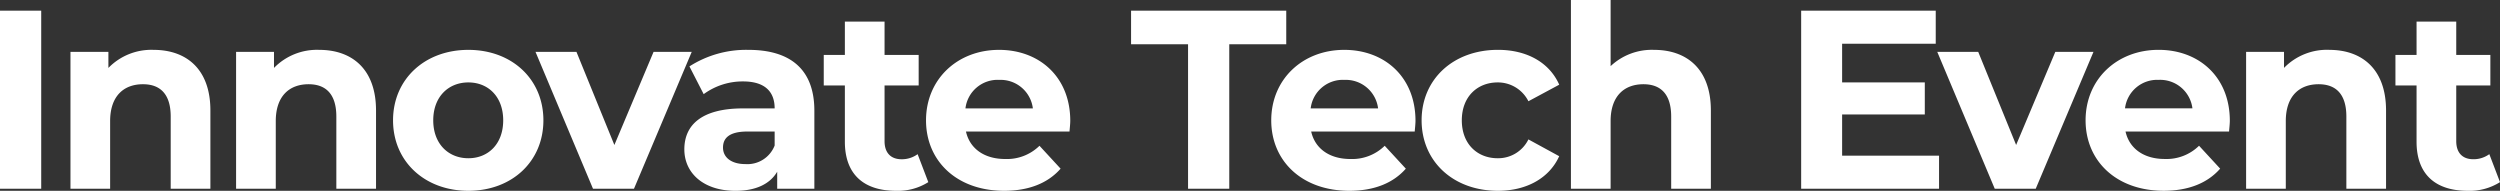 <svg xmlns="http://www.w3.org/2000/svg" width="432.388" height="33" viewBox="0 0 432.388 33">
  <rect x="0" y="0" width="432.388" height="33" fill="#333333" stroke="none"/>
  <path id="Name_descriptor" data-name="Name descriptor" d="M3.652,0H10.78V-30.8H3.652ZM30.228-24.024A10.364,10.364,0,0,0,22.4-20.9v-2.772H15.84V0H22.7V-11.7c0-4.356,2.376-6.38,5.676-6.38,3.036,0,4.8,1.76,4.8,5.588V0H40.04V-13.552C40.04-20.768,35.816-24.024,30.228-24.024Zm28.644,0A10.364,10.364,0,0,0,51.04-20.9v-2.772H44.484V0h6.864V-11.7c0-4.356,2.376-6.38,5.676-6.38,3.036,0,4.8,1.76,4.8,5.588V0h6.864V-13.552C68.684-20.768,64.46-24.024,58.872-24.024ZM84.656.352c7.524,0,12.98-5.06,12.98-12.188S92.18-24.024,84.656-24.024s-13.024,5.06-13.024,12.188S77.132.352,84.656.352Zm0-5.632c-3.432,0-6.072-2.464-6.072-6.556s2.64-6.556,6.072-6.556,6.028,2.464,6.028,6.556S88.088-5.28,84.656-5.28Zm32.032-18.392-6.776,16.1-6.556-16.1H96.272L106.216,0H113.3l9.988-23.672Zm16.412-.352a18.2,18.2,0,0,0-10.208,2.86l2.464,4.8a11.382,11.382,0,0,1,6.82-2.2c3.7,0,5.456,1.716,5.456,4.664h-5.456c-7.216,0-10.164,2.9-10.164,7.084,0,4.092,3.3,7.172,8.844,7.172,3.476,0,5.94-1.144,7.216-3.3V0H144.5V-13.508C144.5-20.68,140.316-24.024,133.1-24.024Zm-.528,19.756c-2.42,0-3.872-1.144-3.872-2.86,0-1.584,1.012-2.772,4.224-2.772h4.708v2.42A5.058,5.058,0,0,1,132.572-4.268ZM162.36-5.984a4.626,4.626,0,0,1-2.772.88c-1.848,0-2.948-1.1-2.948-3.124v-9.636h5.9v-5.28h-5.9v-5.764h-6.864v5.764h-3.652v5.28h3.652V-8.14c0,5.632,3.256,8.492,8.844,8.492a9.809,9.809,0,0,0,5.588-1.5Zm26.4-5.764c0-7.612-5.368-12.276-12.32-12.276-7.216,0-12.628,5.1-12.628,12.188,0,7.04,5.324,12.188,13.508,12.188,4.268,0,7.568-1.32,9.768-3.828l-3.652-3.96a8.025,8.025,0,0,1-5.94,2.288c-3.608,0-6.116-1.8-6.776-4.752h17.908C188.672-10.472,188.76-11.22,188.76-11.748Zm-12.276-7.084a5.625,5.625,0,0,1,5.808,4.928h-11.66A5.6,5.6,0,0,1,176.484-18.832ZM209.132,0h7.128V-24.992h9.856V-30.8h-26.84v5.808h9.856Zm39.336-11.748c0-7.612-5.368-12.276-12.32-12.276-7.216,0-12.628,5.1-12.628,12.188,0,7.04,5.324,12.188,13.508,12.188,4.268,0,7.568-1.32,9.768-3.828l-3.652-3.96a8.025,8.025,0,0,1-5.94,2.288c-3.608,0-6.116-1.8-6.776-4.752h17.908C248.38-10.472,248.468-11.22,248.468-11.748Zm-12.276-7.084A5.625,5.625,0,0,1,242-13.9H230.34A5.6,5.6,0,0,1,236.192-18.832ZM262.724.352c4.972,0,8.888-2.2,10.6-5.984L268-8.536A5.824,5.824,0,0,1,262.68-5.28c-3.476,0-6.2-2.42-6.2-6.556s2.728-6.556,6.2-6.556A5.9,5.9,0,0,1,268-15.136L273.328-18c-1.716-3.872-5.632-6.028-10.6-6.028-7.7,0-13.2,5.06-13.2,12.188S255.024.352,262.724.352ZM289.74-24.024a10.4,10.4,0,0,0-7.524,2.816v-11.44h-6.864V0h6.864V-11.7c0-4.356,2.376-6.38,5.676-6.38,3.036,0,4.8,1.76,4.8,5.588V0h6.864V-13.552C299.552-20.768,295.328-24.024,289.74-24.024Zm32.516,18.3v-7.128h14.3v-5.544h-14.3V-25.08h16.192V-30.8H315.172V0H339.02V-5.72Zm36.872-17.952-6.776,16.1-6.556-16.1h-7.084L348.656,0h7.084l9.988-23.672Zm30.184,11.924c0-7.612-5.368-12.276-12.32-12.276-7.216,0-12.628,5.1-12.628,12.188,0,7.04,5.324,12.188,13.508,12.188,4.268,0,7.568-1.32,9.768-3.828l-3.652-3.96a8.025,8.025,0,0,1-5.94,2.288c-3.608,0-6.116-1.8-6.776-4.752H389.18C389.224-10.472,389.312-11.22,389.312-11.748Zm-12.276-7.084a5.625,5.625,0,0,1,5.808,4.928h-11.66A5.6,5.6,0,0,1,377.036-18.832Zm29.48-5.192a10.364,10.364,0,0,0-7.832,3.124v-2.772h-6.556V0h6.864V-11.7c0-4.356,2.376-6.38,5.676-6.38,3.036,0,4.8,1.76,4.8,5.588V0h6.864V-13.552C416.328-20.768,412.1-24.024,406.516-24.024Zm27.676,18.04a4.626,4.626,0,0,1-2.772.88c-1.848,0-2.948-1.1-2.948-3.124v-9.636h5.9v-5.28h-5.9v-5.764h-6.864v5.764h-3.652v5.28h3.652V-8.14c0,5.632,3.256,8.492,8.844,8.492a9.809,9.809,0,0,0,5.588-1.5Z" transform="translate(-3.652 32.648)" fill="#fff"/>
</svg>
